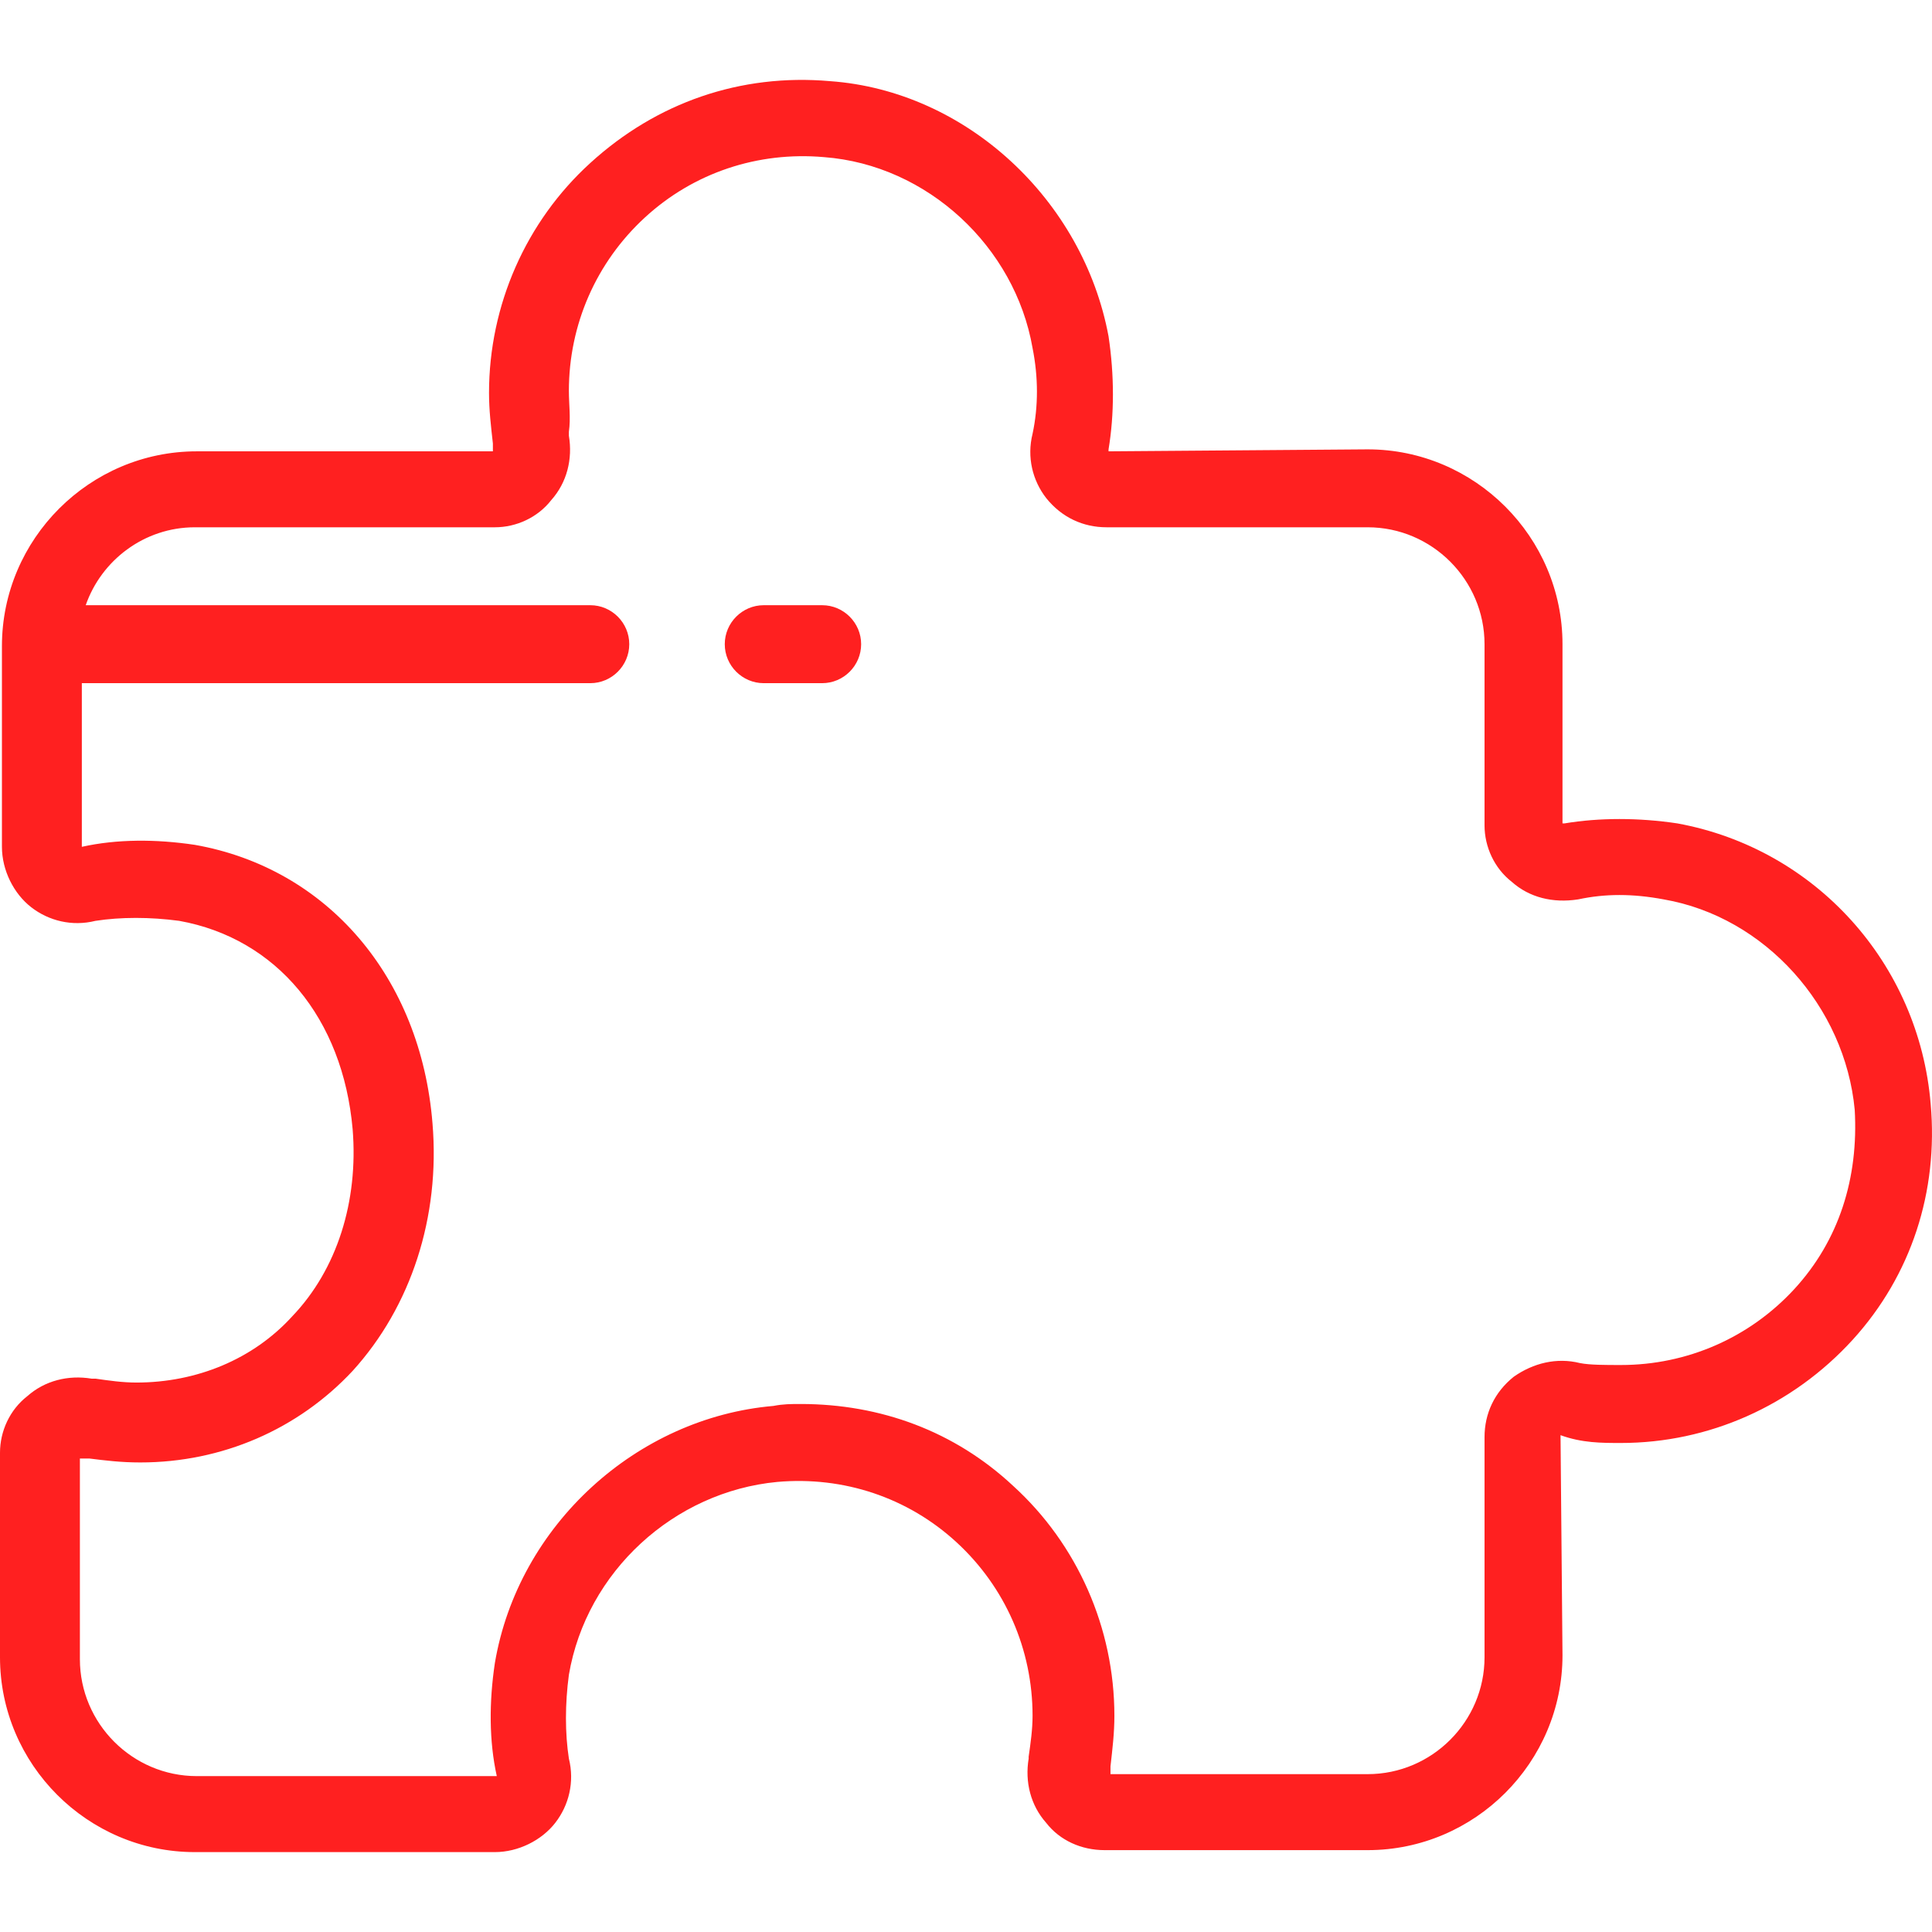 <svg width="51" height="51" viewBox="0 0 51 51" fill="none" xmlns="http://www.w3.org/2000/svg">
<path d="M21.703 15.976H20.16C19.595 15.976 19.132 16.439 19.132 17.005C19.132 17.571 19.595 18.034 20.16 18.034H21.703C22.269 18.034 22.732 17.571 22.732 17.005C22.732 16.439 22.269 15.976 21.703 15.976Z" fill="#FF2020"/>
<path d="M50.965 29.142C50.657 25.439 47.931 22.405 44.28 21.736C43.251 21.582 42.223 21.582 41.297 21.736C41.297 21.736 41.297 21.736 41.246 21.736V17.005C41.246 14.176 38.931 11.862 36.103 11.862L29.263 11.914V11.862C29.417 10.936 29.417 9.908 29.263 8.879C28.594 5.279 25.509 2.399 21.909 2.142C19.543 1.936 17.331 2.708 15.583 4.302C13.886 5.845 12.909 8.056 12.909 10.371C12.909 10.834 12.96 11.245 13.011 11.708V11.862V11.914H5.194C2.366 11.914 0.051 14.228 0.051 17.056V22.354C0.051 22.971 0.36 23.588 0.823 23.948C1.286 24.308 1.903 24.462 2.52 24.308C3.189 24.205 3.96 24.205 4.731 24.308C7.303 24.771 9.051 26.879 9.309 29.811C9.463 31.713 8.897 33.513 7.714 34.748C6.686 35.879 5.194 36.496 3.6 36.496C3.24 36.496 2.88 36.445 2.52 36.393H2.417C1.8 36.291 1.183 36.445 0.72 36.856C0.257 37.216 0 37.782 0 38.348V43.748C0 46.576 2.314 48.891 5.143 48.891H13.063C13.68 48.891 14.297 48.582 14.657 48.119C15.017 47.656 15.171 47.039 15.017 46.422C14.914 45.753 14.914 44.982 15.017 44.211C15.48 41.485 17.794 39.376 20.52 39.119C22.268 38.965 23.966 39.531 25.251 40.713C26.537 41.896 27.257 43.542 27.257 45.291C27.257 45.651 27.206 46.011 27.154 46.371V46.422C27.051 47.039 27.206 47.656 27.617 48.119C27.977 48.582 28.543 48.839 29.16 48.839H36.103C38.931 48.839 41.246 46.525 41.246 43.696L41.194 37.885C41.76 38.091 42.274 38.091 42.788 38.091C45.103 38.091 47.314 37.113 48.908 35.365C50.451 33.668 51.171 31.456 50.965 29.142ZM47.366 34.028C46.183 35.313 44.537 36.033 42.788 36.033C42.377 36.033 41.966 36.033 41.708 35.982C41.091 35.828 40.474 35.982 39.96 36.342C39.446 36.753 39.188 37.319 39.188 37.936V43.748C39.188 45.445 37.8 46.833 36.103 46.833H29.314C29.314 46.833 29.314 46.782 29.314 46.73V46.628C29.366 46.165 29.417 45.753 29.417 45.291C29.417 42.976 28.44 40.765 26.743 39.222C25.2 37.782 23.246 37.062 21.137 37.062C20.88 37.062 20.674 37.062 20.417 37.113C16.817 37.422 13.68 40.251 13.063 43.902C12.909 44.931 12.909 45.959 13.114 46.885H5.194C3.497 46.885 2.109 45.496 2.109 43.799V38.502C2.109 38.502 2.16 38.502 2.211 38.502H2.366C2.777 38.553 3.189 38.605 3.703 38.605C5.863 38.605 7.869 37.731 9.309 36.188C10.851 34.491 11.623 32.125 11.417 29.656C11.108 25.799 8.64 22.919 5.143 22.302C4.114 22.148 3.086 22.148 2.16 22.354V18.034H2.211H15.583C16.148 18.034 16.611 17.571 16.611 17.005C16.611 16.439 16.148 15.976 15.583 15.976H2.263C2.674 14.793 3.806 13.919 5.143 13.919H13.063C13.629 13.919 14.194 13.662 14.554 13.199C14.966 12.736 15.12 12.119 15.017 11.502V11.399C15.069 11.039 15.017 10.679 15.017 10.319C15.017 8.571 15.737 6.925 17.023 5.742C18.308 4.559 20.006 3.994 21.754 4.148C24.48 4.354 26.794 6.514 27.257 9.188C27.411 9.959 27.411 10.731 27.257 11.451C27.103 12.068 27.257 12.685 27.617 13.148C28.029 13.662 28.594 13.919 29.211 13.919H36.103C37.8 13.919 39.188 15.308 39.188 17.005V21.788C39.188 22.354 39.446 22.919 39.908 23.279C40.371 23.691 40.988 23.845 41.657 23.742C42.377 23.588 43.097 23.588 43.92 23.742C46.594 24.205 48.703 26.571 48.96 29.296C49.063 31.096 48.548 32.742 47.366 34.028Z" fill="#FF2020"/>
</svg>
